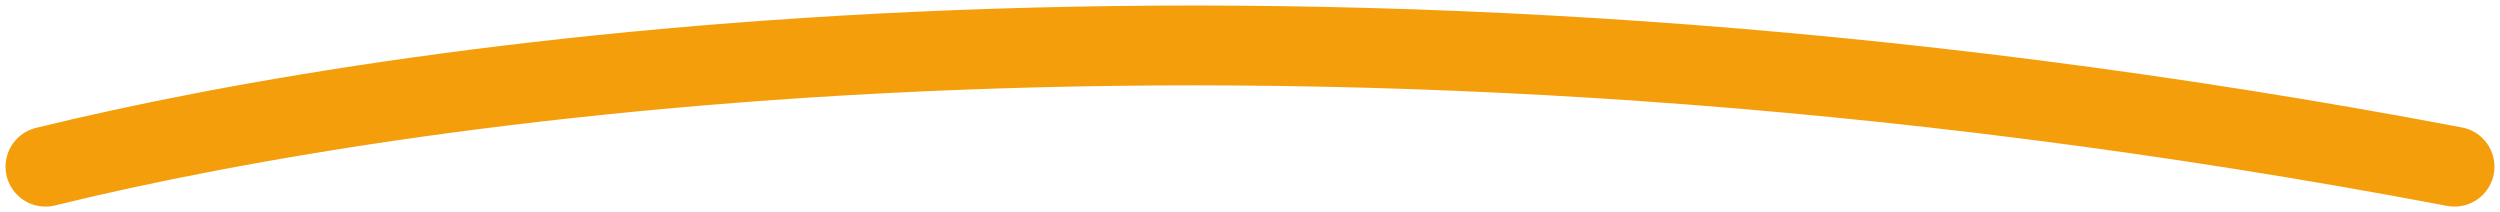 <svg class="bottom-strokeline" width="165" height="14" viewBox="0 0 165 14" fill="none"
                                            xmlns="http://www.w3.org/2000/svg">
                                            <path d="M3 11C27.616 4.963 85.609 -3.489 162 11" stroke="#F59E0B"
                                                stroke-width="5.269" stroke-linecap="round" />
                                        </svg>
